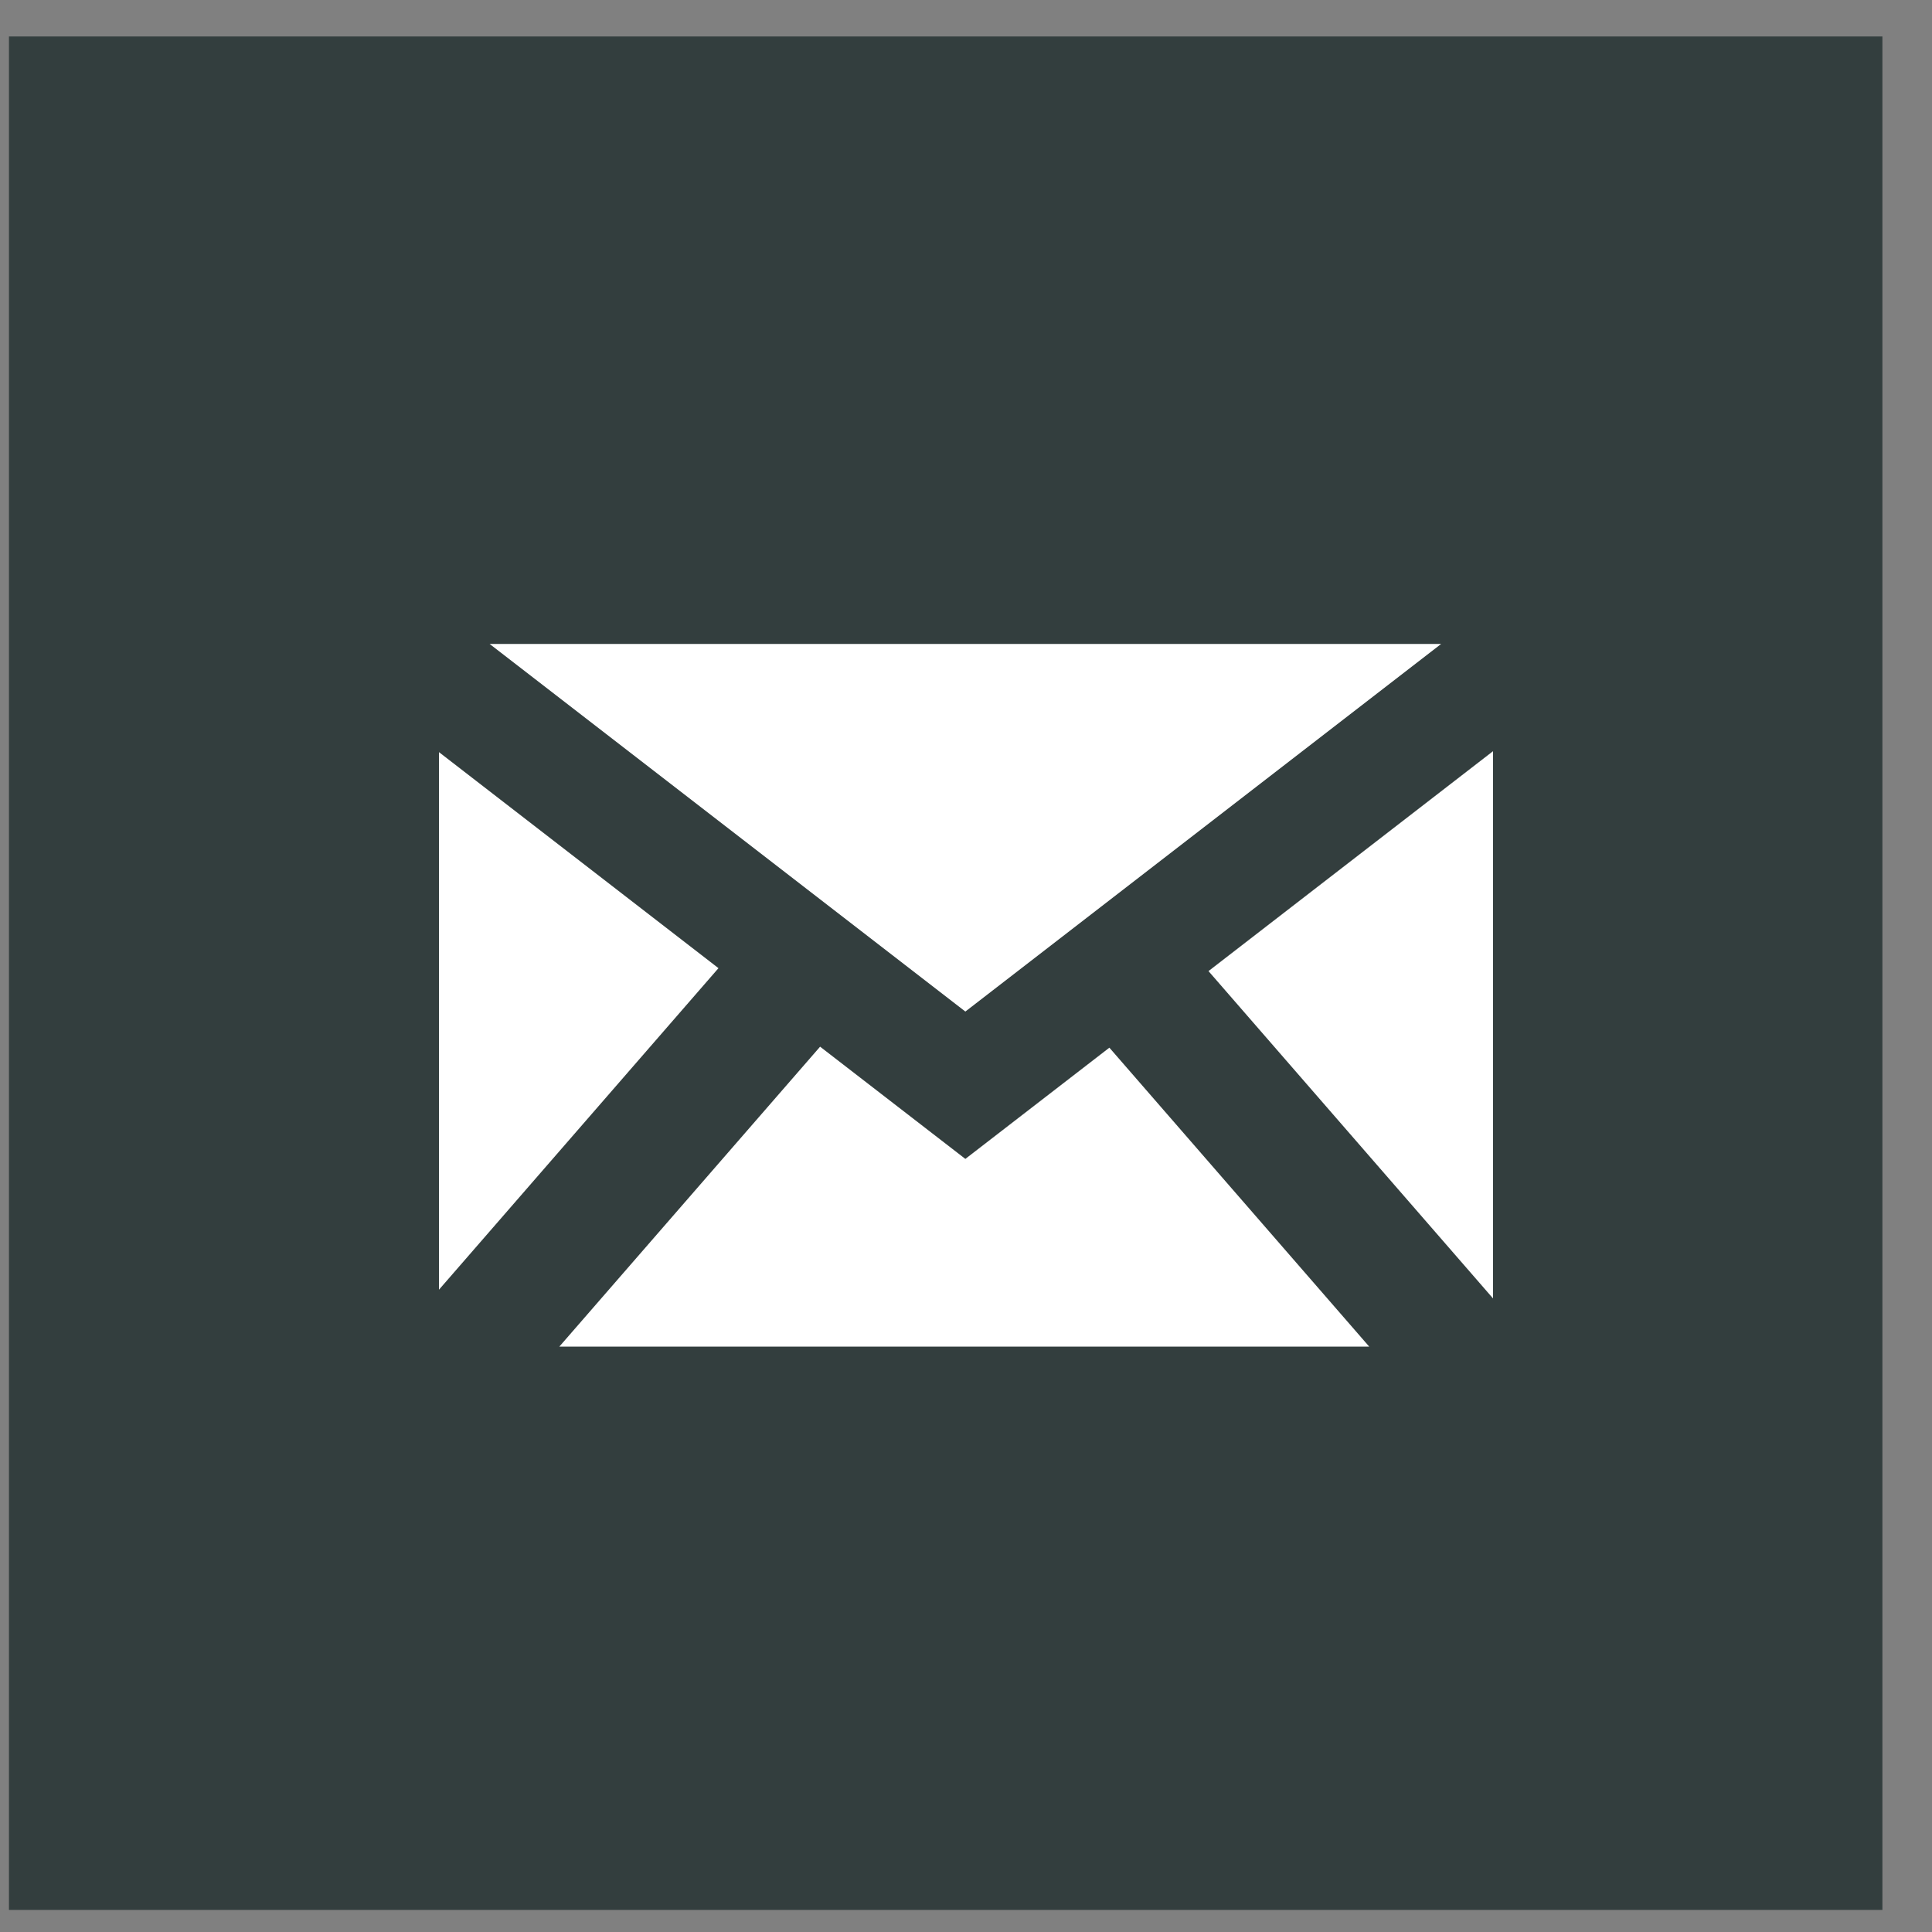 <?xml version="1.0" encoding="UTF-8"?>
<svg width="33px" height="33px" viewBox="0 0 33 33" version="1.1" xmlns="http://www.w3.org/2000/svg" xmlns:xlink="http://www.w3.org/1999/xlink">
    <rect x="0" y="0" width="33" height="33" fill="#808080" stroke="none"/>
    <!-- Generator: Sketch 45.1 (43504) - http://www.bohemiancoding.com/sketch -->
    <title>Group 4</title>
    <desc>Created with Sketch.</desc>
    <defs>
        <polygon id="path-1" points="0.153 32.623 0.153 0.623 32.153 0.623 32.153 32.623"></polygon>
    </defs>
    <g id="GUIs" stroke="none" stroke-width="1" fill="none" fill-rule="evenodd">
        <g id="Article-Desktop" transform="translate(-717, -630)">
            <g id="Group-6" transform="translate(589, 630)">
                <g id="Facebook---Square" transform="translate(128, 0)">
                    <g id="Group-4">
                        <mask id="mask-2" fill="white">
                            <use xlink:href="#path-1"></use>
                        </mask>
                        <use id="Clip-2" fill="#333E3E" xlink:href="#path-1"></use>
                        <path d="M14.008,17.878 L16.489,19.795 L18.949,17.895 L23.387,23.001 L9.554,23.001 L14.008,17.878 Z M12.272,16.537 L7.498,22.029 L7.498,12.847 L12.272,16.537 Z M8.363,10.999 L24.616,10.999 L16.489,17.278 L8.363,10.999 Z M25.502,12.831 L25.502,22.178 L20.642,16.587 L25.502,12.831 Z" id="Combined-Shape" fill="#FFFFFF" mask="url(#mask-2)"></path>
                    </g>
                </g>
            </g>
        </g>
    </g>
</svg>